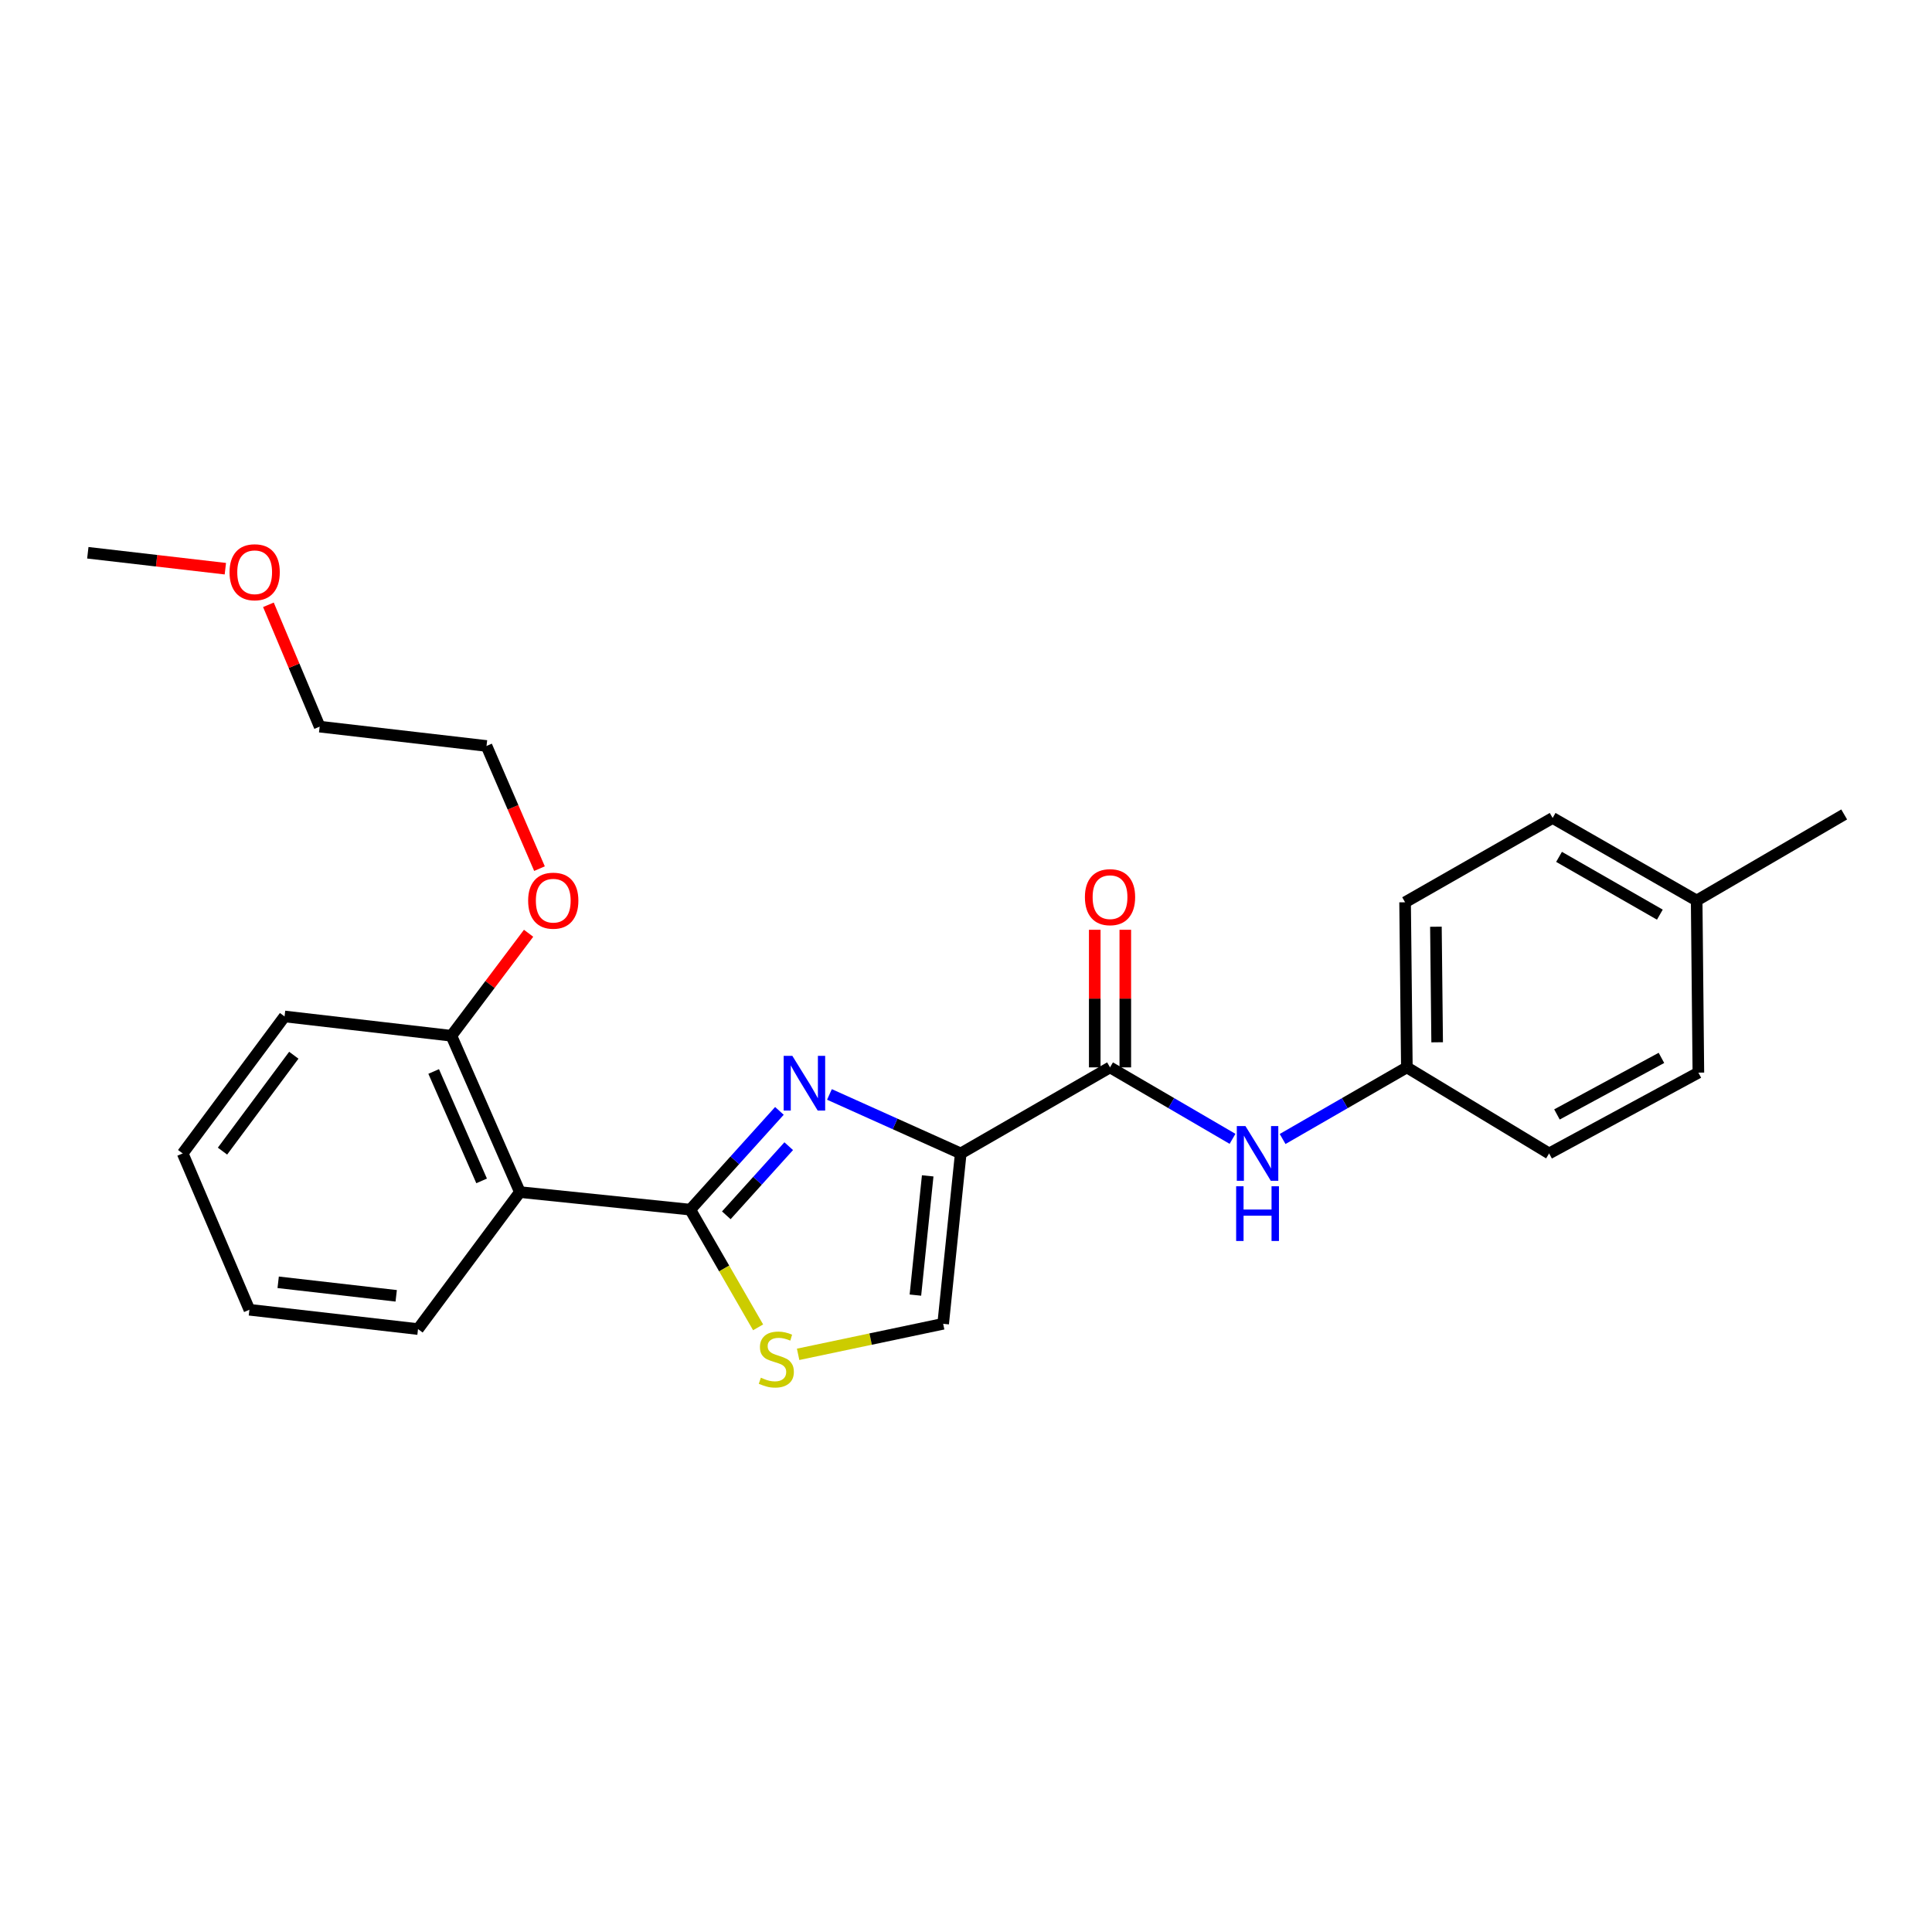 <?xml version='1.0' encoding='iso-8859-1'?>
<svg version='1.1' baseProfile='full'
              xmlns='http://www.w3.org/2000/svg'
                      xmlns:rdkit='http://www.rdkit.org/xml'
                      xmlns:xlink='http://www.w3.org/1999/xlink'
                  xml:space='preserve'
width='1000px' height='1000px' viewBox='0 0 1000 1000'>
<!-- END OF HEADER -->
<rect style='opacity:1.0;fill:#FFFFFF;stroke:none' width='1000' height='1000' x='0' y='0'> </rect>
<path class='bond-0' d='M 728.187,552.473 L 801.821,597.019' style='fill:none;fill-rule:evenodd;stroke:#000000;stroke-width:6px;stroke-linecap:butt;stroke-linejoin:miter;stroke-opacity:1' />
<path class='bond-1' d='M 728.187,552.473 L 727.273,467.019' style='fill:none;fill-rule:evenodd;stroke:#000000;stroke-width:6px;stroke-linecap:butt;stroke-linejoin:miter;stroke-opacity:1' />
<path class='bond-1' d='M 743.867,539.486 L 743.227,479.668' style='fill:none;fill-rule:evenodd;stroke:#000000;stroke-width:6px;stroke-linecap:butt;stroke-linejoin:miter;stroke-opacity:1' />
<path class='bond-2' d='M 728.187,552.473 L 696.031,571.008' style='fill:none;fill-rule:evenodd;stroke:#000000;stroke-width:6px;stroke-linecap:butt;stroke-linejoin:miter;stroke-opacity:1' />
<path class='bond-2' d='M 696.031,571.008 L 663.876,589.543' style='fill:none;fill-rule:evenodd;stroke:#0000FF;stroke-width:6px;stroke-linecap:butt;stroke-linejoin:miter;stroke-opacity:1' />
<path class='bond-3' d='M 574.548,552.473 L 606.252,570.968' style='fill:none;fill-rule:evenodd;stroke:#000000;stroke-width:6px;stroke-linecap:butt;stroke-linejoin:miter;stroke-opacity:1' />
<path class='bond-3' d='M 606.252,570.968 L 637.956,589.464' style='fill:none;fill-rule:evenodd;stroke:#0000FF;stroke-width:6px;stroke-linecap:butt;stroke-linejoin:miter;stroke-opacity:1' />
<path class='bond-4' d='M 582.457,552.473 L 582.457,516.862' style='fill:none;fill-rule:evenodd;stroke:#000000;stroke-width:6px;stroke-linecap:butt;stroke-linejoin:miter;stroke-opacity:1' />
<path class='bond-4' d='M 582.457,516.862 L 582.457,481.251' style='fill:none;fill-rule:evenodd;stroke:#FF0000;stroke-width:6px;stroke-linecap:butt;stroke-linejoin:miter;stroke-opacity:1' />
<path class='bond-4' d='M 566.639,552.473 L 566.639,516.862' style='fill:none;fill-rule:evenodd;stroke:#000000;stroke-width:6px;stroke-linecap:butt;stroke-linejoin:miter;stroke-opacity:1' />
<path class='bond-4' d='M 566.639,516.862 L 566.639,481.251' style='fill:none;fill-rule:evenodd;stroke:#FF0000;stroke-width:6px;stroke-linecap:butt;stroke-linejoin:miter;stroke-opacity:1' />
<path class='bond-5' d='M 574.548,552.473 L 497.276,597.019' style='fill:none;fill-rule:evenodd;stroke:#000000;stroke-width:6px;stroke-linecap:butt;stroke-linejoin:miter;stroke-opacity:1' />
<path class='bond-6' d='M 878.187,466.105 L 803.64,423.379' style='fill:none;fill-rule:evenodd;stroke:#000000;stroke-width:6px;stroke-linecap:butt;stroke-linejoin:miter;stroke-opacity:1' />
<path class='bond-6' d='M 859.139,473.42 L 806.956,443.511' style='fill:none;fill-rule:evenodd;stroke:#000000;stroke-width:6px;stroke-linecap:butt;stroke-linejoin:miter;stroke-opacity:1' />
<path class='bond-7' d='M 878.187,466.105 L 954.545,421.559' style='fill:none;fill-rule:evenodd;stroke:#000000;stroke-width:6px;stroke-linecap:butt;stroke-linejoin:miter;stroke-opacity:1' />
<path class='bond-8' d='M 878.187,466.105 L 879.075,555.197' style='fill:none;fill-rule:evenodd;stroke:#000000;stroke-width:6px;stroke-linecap:butt;stroke-linejoin:miter;stroke-opacity:1' />
<path class='bond-9' d='M 357.276,626.107 L 374.836,656.568' style='fill:none;fill-rule:evenodd;stroke:#000000;stroke-width:6px;stroke-linecap:butt;stroke-linejoin:miter;stroke-opacity:1' />
<path class='bond-9' d='M 374.836,656.568 L 392.396,687.029' style='fill:none;fill-rule:evenodd;stroke:#CCCC00;stroke-width:6px;stroke-linecap:butt;stroke-linejoin:miter;stroke-opacity:1' />
<path class='bond-10' d='M 357.276,626.107 L 380.348,600.55' style='fill:none;fill-rule:evenodd;stroke:#000000;stroke-width:6px;stroke-linecap:butt;stroke-linejoin:miter;stroke-opacity:1' />
<path class='bond-10' d='M 380.348,600.55 L 403.421,574.993' style='fill:none;fill-rule:evenodd;stroke:#0000FF;stroke-width:6px;stroke-linecap:butt;stroke-linejoin:miter;stroke-opacity:1' />
<path class='bond-10' d='M 375.939,629.04 L 392.09,611.15' style='fill:none;fill-rule:evenodd;stroke:#000000;stroke-width:6px;stroke-linecap:butt;stroke-linejoin:miter;stroke-opacity:1' />
<path class='bond-10' d='M 392.09,611.15 L 408.241,593.26' style='fill:none;fill-rule:evenodd;stroke:#0000FF;stroke-width:6px;stroke-linecap:butt;stroke-linejoin:miter;stroke-opacity:1' />
<path class='bond-11' d='M 357.276,626.107 L 269.089,617.02' style='fill:none;fill-rule:evenodd;stroke:#000000;stroke-width:6px;stroke-linecap:butt;stroke-linejoin:miter;stroke-opacity:1' />
<path class='bond-12' d='M 413.108,701.002 L 450.644,693.1' style='fill:none;fill-rule:evenodd;stroke:#CCCC00;stroke-width:6px;stroke-linecap:butt;stroke-linejoin:miter;stroke-opacity:1' />
<path class='bond-12' d='M 450.644,693.1 L 488.18,685.197' style='fill:none;fill-rule:evenodd;stroke:#000000;stroke-width:6px;stroke-linecap:butt;stroke-linejoin:miter;stroke-opacity:1' />
<path class='bond-13' d='M 488.18,685.197 L 497.276,597.019' style='fill:none;fill-rule:evenodd;stroke:#000000;stroke-width:6px;stroke-linecap:butt;stroke-linejoin:miter;stroke-opacity:1' />
<path class='bond-13' d='M 473.81,670.347 L 480.177,608.622' style='fill:none;fill-rule:evenodd;stroke:#000000;stroke-width:6px;stroke-linecap:butt;stroke-linejoin:miter;stroke-opacity:1' />
<path class='bond-14' d='M 497.276,597.019 L 463.299,581.748' style='fill:none;fill-rule:evenodd;stroke:#000000;stroke-width:6px;stroke-linecap:butt;stroke-linejoin:miter;stroke-opacity:1' />
<path class='bond-14' d='M 463.299,581.748 L 429.323,566.478' style='fill:none;fill-rule:evenodd;stroke:#0000FF;stroke-width:6px;stroke-linecap:butt;stroke-linejoin:miter;stroke-opacity:1' />
<path class='bond-15' d='M 165.453,376.108 L 251.821,386.109' style='fill:none;fill-rule:evenodd;stroke:#000000;stroke-width:6px;stroke-linecap:butt;stroke-linejoin:miter;stroke-opacity:1' />
<path class='bond-16' d='M 165.453,376.108 L 152.193,344.575' style='fill:none;fill-rule:evenodd;stroke:#000000;stroke-width:6px;stroke-linecap:butt;stroke-linejoin:miter;stroke-opacity:1' />
<path class='bond-16' d='M 152.193,344.575 L 138.932,313.042' style='fill:none;fill-rule:evenodd;stroke:#FF0000;stroke-width:6px;stroke-linecap:butt;stroke-linejoin:miter;stroke-opacity:1' />
<path class='bond-17' d='M 273.599,483.056 L 253.619,509.583' style='fill:none;fill-rule:evenodd;stroke:#FF0000;stroke-width:6px;stroke-linecap:butt;stroke-linejoin:miter;stroke-opacity:1' />
<path class='bond-17' d='M 253.619,509.583 L 233.639,536.11' style='fill:none;fill-rule:evenodd;stroke:#000000;stroke-width:6px;stroke-linecap:butt;stroke-linejoin:miter;stroke-opacity:1' />
<path class='bond-18' d='M 279.241,449.607 L 265.531,417.858' style='fill:none;fill-rule:evenodd;stroke:#FF0000;stroke-width:6px;stroke-linecap:butt;stroke-linejoin:miter;stroke-opacity:1' />
<path class='bond-18' d='M 265.531,417.858 L 251.821,386.109' style='fill:none;fill-rule:evenodd;stroke:#000000;stroke-width:6px;stroke-linecap:butt;stroke-linejoin:miter;stroke-opacity:1' />
<path class='bond-19' d='M 147.289,526.109 L 94.561,597.019' style='fill:none;fill-rule:evenodd;stroke:#000000;stroke-width:6px;stroke-linecap:butt;stroke-linejoin:miter;stroke-opacity:1' />
<path class='bond-19' d='M 152.073,546.184 L 115.164,595.821' style='fill:none;fill-rule:evenodd;stroke:#000000;stroke-width:6px;stroke-linecap:butt;stroke-linejoin:miter;stroke-opacity:1' />
<path class='bond-20' d='M 147.289,526.109 L 233.639,536.11' style='fill:none;fill-rule:evenodd;stroke:#000000;stroke-width:6px;stroke-linecap:butt;stroke-linejoin:miter;stroke-opacity:1' />
<path class='bond-21' d='M 94.561,597.019 L 129.089,677.929' style='fill:none;fill-rule:evenodd;stroke:#000000;stroke-width:6px;stroke-linecap:butt;stroke-linejoin:miter;stroke-opacity:1' />
<path class='bond-22' d='M 129.089,677.929 L 216.362,687.93' style='fill:none;fill-rule:evenodd;stroke:#000000;stroke-width:6px;stroke-linecap:butt;stroke-linejoin:miter;stroke-opacity:1' />
<path class='bond-22' d='M 143.981,663.714 L 205.072,670.714' style='fill:none;fill-rule:evenodd;stroke:#000000;stroke-width:6px;stroke-linecap:butt;stroke-linejoin:miter;stroke-opacity:1' />
<path class='bond-23' d='M 216.362,687.93 L 269.089,617.02' style='fill:none;fill-rule:evenodd;stroke:#000000;stroke-width:6px;stroke-linecap:butt;stroke-linejoin:miter;stroke-opacity:1' />
<path class='bond-24' d='M 269.089,617.02 L 233.639,536.11' style='fill:none;fill-rule:evenodd;stroke:#000000;stroke-width:6px;stroke-linecap:butt;stroke-linejoin:miter;stroke-opacity:1' />
<path class='bond-24' d='M 249.283,611.232 L 224.468,554.594' style='fill:none;fill-rule:evenodd;stroke:#000000;stroke-width:6px;stroke-linecap:butt;stroke-linejoin:miter;stroke-opacity:1' />
<path class='bond-25' d='M 116.64,294.355 L 81.047,290.233' style='fill:none;fill-rule:evenodd;stroke:#FF0000;stroke-width:6px;stroke-linecap:butt;stroke-linejoin:miter;stroke-opacity:1' />
<path class='bond-25' d='M 81.047,290.233 L 45.455,286.112' style='fill:none;fill-rule:evenodd;stroke:#000000;stroke-width:6px;stroke-linecap:butt;stroke-linejoin:miter;stroke-opacity:1' />
<path class='bond-26' d='M 801.821,597.019 L 879.075,555.197' style='fill:none;fill-rule:evenodd;stroke:#000000;stroke-width:6px;stroke-linecap:butt;stroke-linejoin:miter;stroke-opacity:1' />
<path class='bond-26' d='M 805.878,576.835 L 859.956,547.56' style='fill:none;fill-rule:evenodd;stroke:#000000;stroke-width:6px;stroke-linecap:butt;stroke-linejoin:miter;stroke-opacity:1' />
<path class='bond-27' d='M 727.273,467.019 L 803.64,423.379' style='fill:none;fill-rule:evenodd;stroke:#000000;stroke-width:6px;stroke-linecap:butt;stroke-linejoin:miter;stroke-opacity:1' />
<path  class='atom-2' d='M 644.646 582.859
L 653.926 597.859
Q 654.846 599.339, 656.326 602.019
Q 657.806 604.699, 657.886 604.859
L 657.886 582.859
L 661.646 582.859
L 661.646 611.179
L 657.766 611.179
L 647.806 594.779
Q 646.646 592.859, 645.406 590.659
Q 644.206 588.459, 643.846 587.779
L 643.846 611.179
L 640.166 611.179
L 640.166 582.859
L 644.646 582.859
' fill='#0000FF'/>
<path  class='atom-2' d='M 639.826 614.011
L 643.666 614.011
L 643.666 626.051
L 658.146 626.051
L 658.146 614.011
L 661.986 614.011
L 661.986 642.331
L 658.146 642.331
L 658.146 629.251
L 643.666 629.251
L 643.666 642.331
L 639.826 642.331
L 639.826 614.011
' fill='#0000FF'/>
<path  class='atom-3' d='M 561.548 464.366
Q 561.548 457.566, 564.908 453.766
Q 568.268 449.966, 574.548 449.966
Q 580.828 449.966, 584.188 453.766
Q 587.548 457.566, 587.548 464.366
Q 587.548 471.246, 584.148 475.166
Q 580.748 479.046, 574.548 479.046
Q 568.308 479.046, 564.908 475.166
Q 561.548 471.286, 561.548 464.366
M 574.548 475.846
Q 578.868 475.846, 581.188 472.966
Q 583.548 470.046, 583.548 464.366
Q 583.548 458.806, 581.188 456.006
Q 578.868 453.166, 574.548 453.166
Q 570.228 453.166, 567.868 455.966
Q 565.548 458.766, 565.548 464.366
Q 565.548 470.086, 567.868 472.966
Q 570.228 475.846, 574.548 475.846
' fill='#FF0000'/>
<path  class='atom-6' d='M 393.822 713.099
Q 394.142 713.219, 395.462 713.779
Q 396.782 714.339, 398.222 714.699
Q 399.702 715.019, 401.142 715.019
Q 403.822 715.019, 405.382 713.739
Q 406.942 712.419, 406.942 710.139
Q 406.942 708.579, 406.142 707.619
Q 405.382 706.659, 404.182 706.139
Q 402.982 705.619, 400.982 705.019
Q 398.462 704.259, 396.942 703.539
Q 395.462 702.819, 394.382 701.299
Q 393.342 699.779, 393.342 697.219
Q 393.342 693.659, 395.742 691.459
Q 398.182 689.259, 402.982 689.259
Q 406.262 689.259, 409.982 690.819
L 409.062 693.899
Q 405.662 692.499, 403.102 692.499
Q 400.342 692.499, 398.822 693.659
Q 397.302 694.779, 397.342 696.739
Q 397.342 698.259, 398.102 699.179
Q 398.902 700.099, 400.022 700.619
Q 401.182 701.139, 403.102 701.739
Q 405.662 702.539, 407.182 703.339
Q 408.702 704.139, 409.782 705.779
Q 410.902 707.379, 410.902 710.139
Q 410.902 714.059, 408.262 716.179
Q 405.662 718.259, 401.302 718.259
Q 398.782 718.259, 396.862 717.699
Q 394.982 717.179, 392.742 716.259
L 393.822 713.099
' fill='#CCCC00'/>
<path  class='atom-9' d='M 410.106 546.494
L 419.386 561.494
Q 420.306 562.974, 421.786 565.654
Q 423.266 568.334, 423.346 568.494
L 423.346 546.494
L 427.106 546.494
L 427.106 574.814
L 423.226 574.814
L 413.266 558.414
Q 412.106 556.494, 410.866 554.294
Q 409.666 552.094, 409.306 551.414
L 409.306 574.814
L 405.626 574.814
L 405.626 546.494
L 410.106 546.494
' fill='#0000FF'/>
<path  class='atom-11' d='M 273.366 466.185
Q 273.366 459.385, 276.726 455.585
Q 280.086 451.785, 286.366 451.785
Q 292.646 451.785, 296.006 455.585
Q 299.366 459.385, 299.366 466.185
Q 299.366 473.065, 295.966 476.985
Q 292.566 480.865, 286.366 480.865
Q 280.126 480.865, 276.726 476.985
Q 273.366 473.105, 273.366 466.185
M 286.366 477.665
Q 290.686 477.665, 293.006 474.785
Q 295.366 471.865, 295.366 466.185
Q 295.366 460.625, 293.006 457.825
Q 290.686 454.985, 286.366 454.985
Q 282.046 454.985, 279.686 457.785
Q 277.366 460.585, 277.366 466.185
Q 277.366 471.905, 279.686 474.785
Q 282.046 477.665, 286.366 477.665
' fill='#FF0000'/>
<path  class='atom-19' d='M 118.813 296.192
Q 118.813 289.392, 122.173 285.592
Q 125.533 281.792, 131.813 281.792
Q 138.093 281.792, 141.453 285.592
Q 144.813 289.392, 144.813 296.192
Q 144.813 303.072, 141.413 306.992
Q 138.013 310.872, 131.813 310.872
Q 125.573 310.872, 122.173 306.992
Q 118.813 303.112, 118.813 296.192
M 131.813 307.672
Q 136.133 307.672, 138.453 304.792
Q 140.813 301.872, 140.813 296.192
Q 140.813 290.632, 138.453 287.832
Q 136.133 284.992, 131.813 284.992
Q 127.493 284.992, 125.133 287.792
Q 122.813 290.592, 122.813 296.192
Q 122.813 301.912, 125.133 304.792
Q 127.493 307.672, 131.813 307.672
' fill='#FF0000'/>
</svg>
